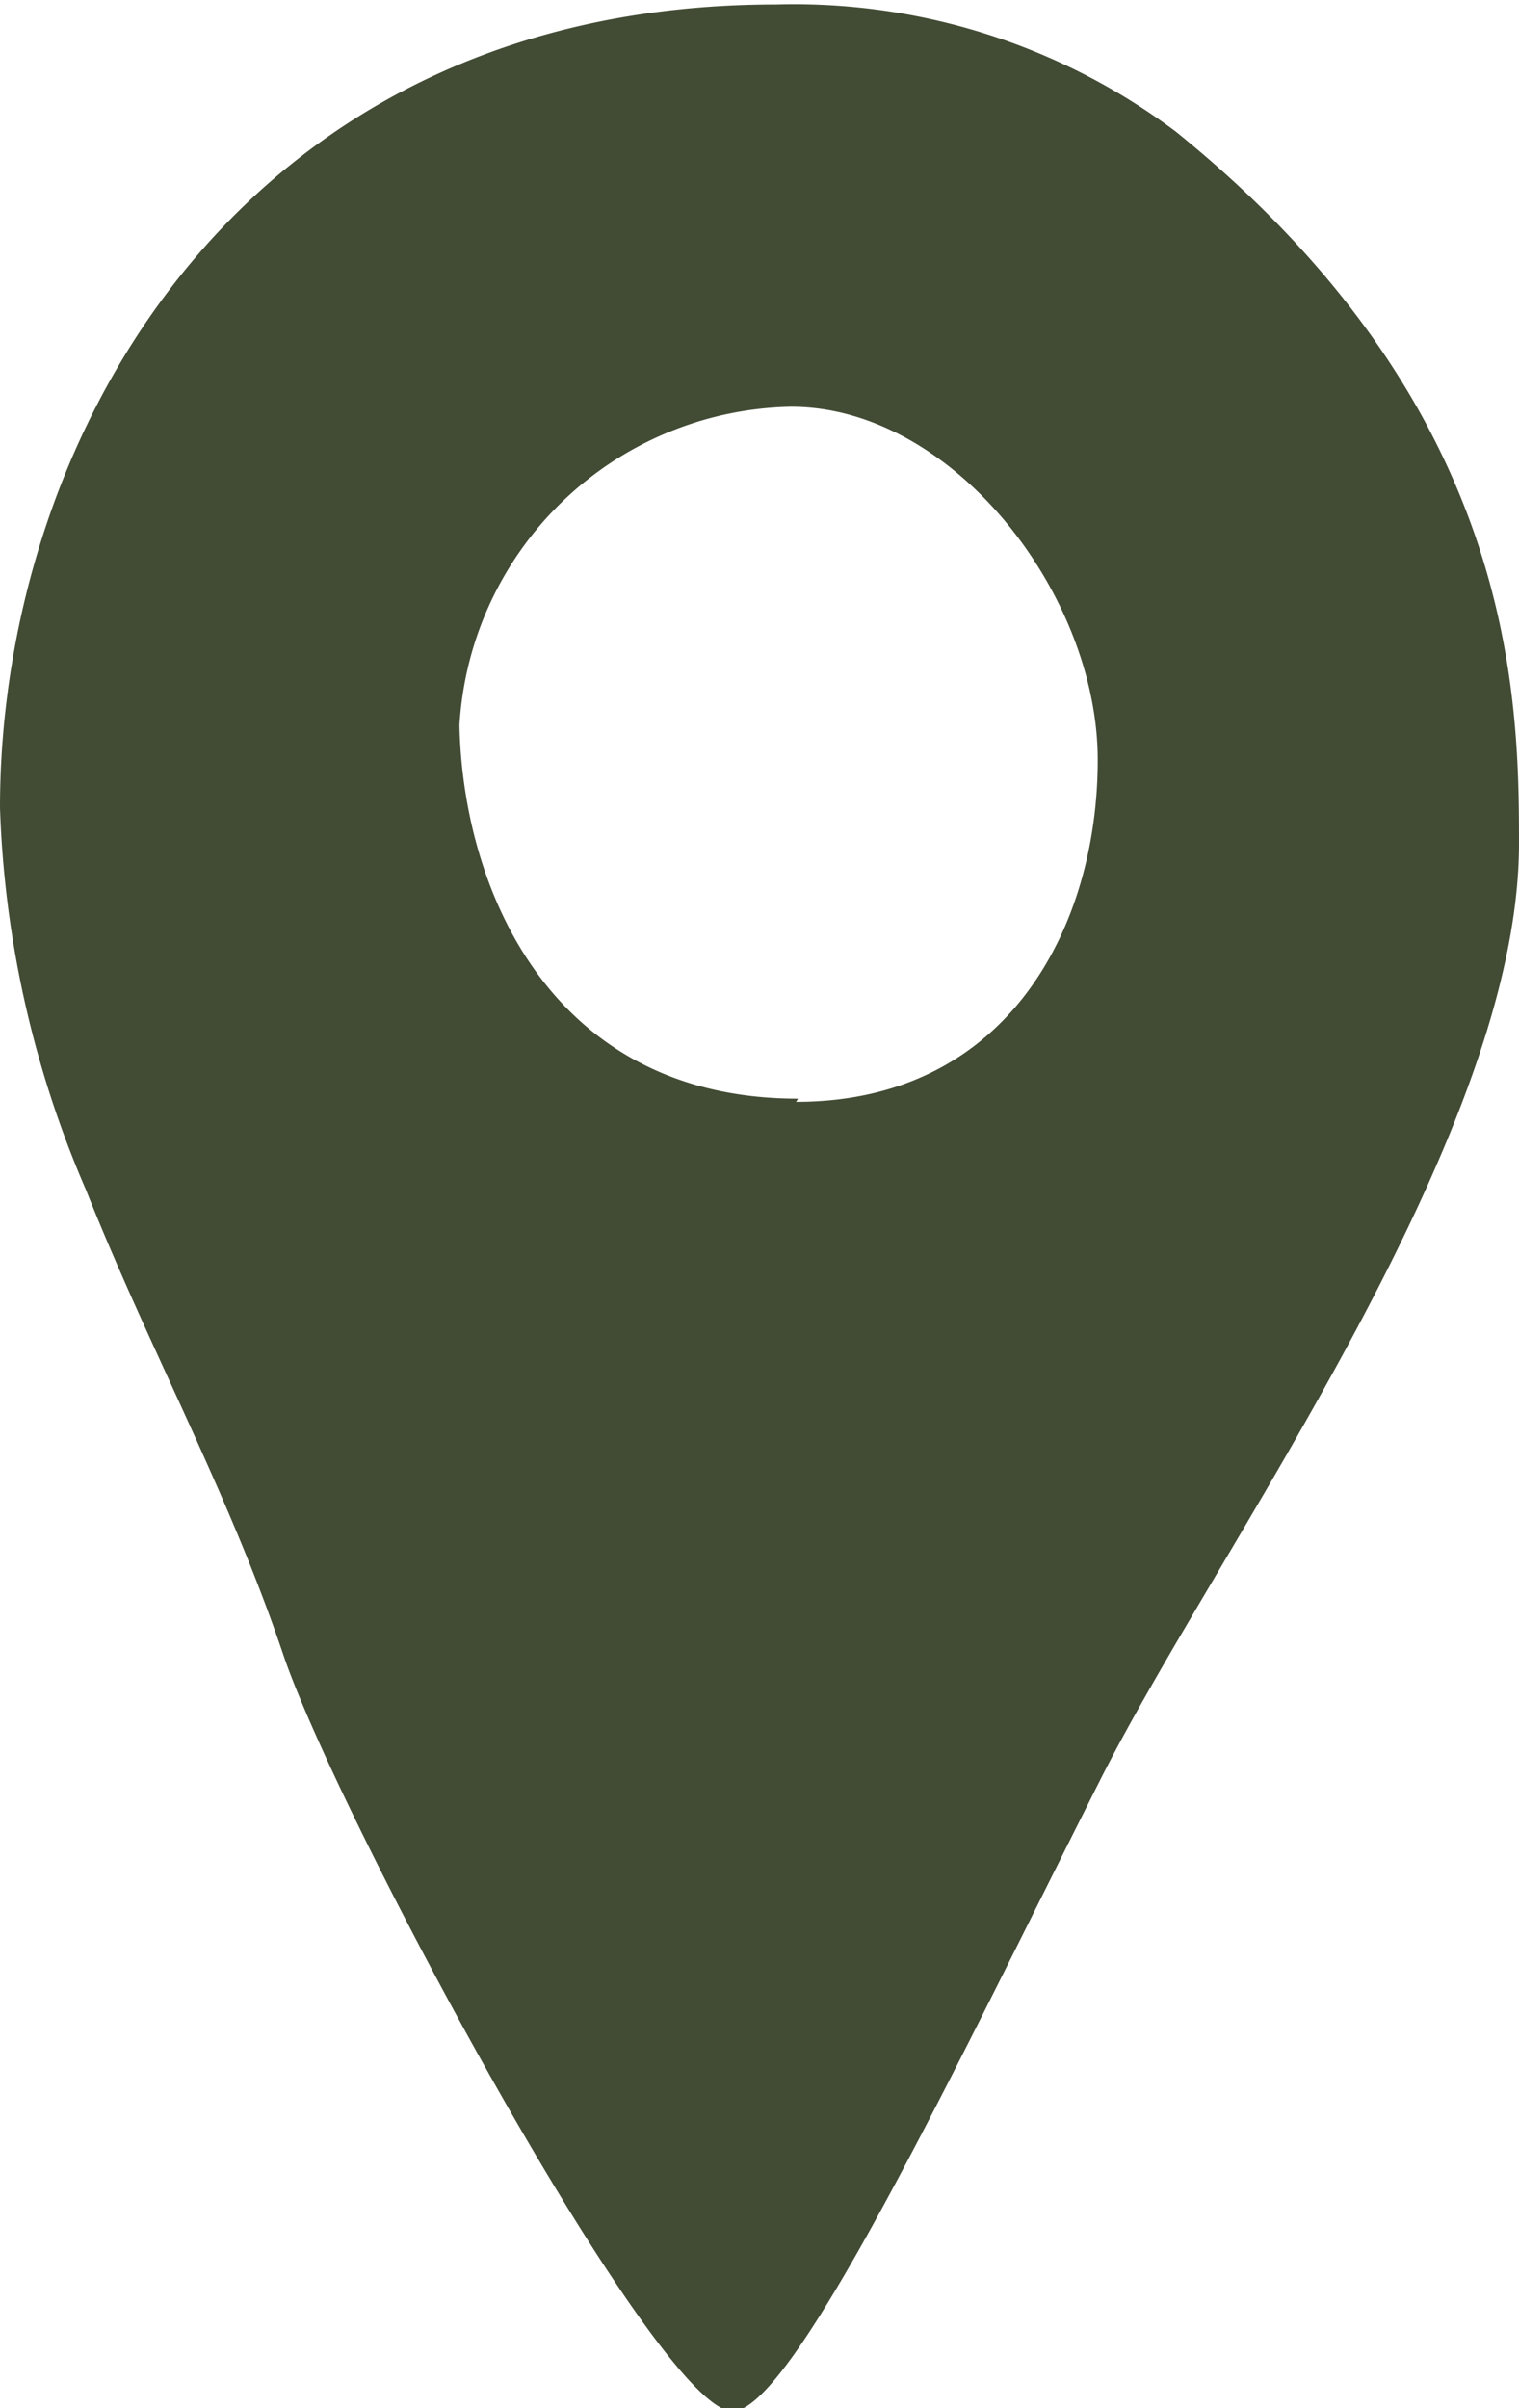 <svg id="Layer_1" data-name="Layer 1" xmlns="http://www.w3.org/2000/svg" viewBox="0 0 23.87 37.83"><title>location</title><path d="M631.61,285c-1.18,0-6.2-9.34-7.06-11.89s-2.12-4.83-3.1-7.3a16.47,16.47,0,0,1-1.35-6c0-5.83,3.79-12.62,12.2-12.62a10,10,0,0,1,6.28,2c5.33,4.31,5.39,8.83,5.39,11.18,0,4.64-4.78,11.11-6.61,14.77C635.11,279.6,632.56,285,631.61,285Zm1-20.57c3.34,0,4.74-2.77,4.74-5.37s-2.27-5.55-4.82-5.55a5.32,5.32,0,0,0-5.21,5C627.37,261.08,628.75,264.38,632.64,264.38Z" transform="translate(-620.1 -247.12)" fill="#424b34"/></svg>